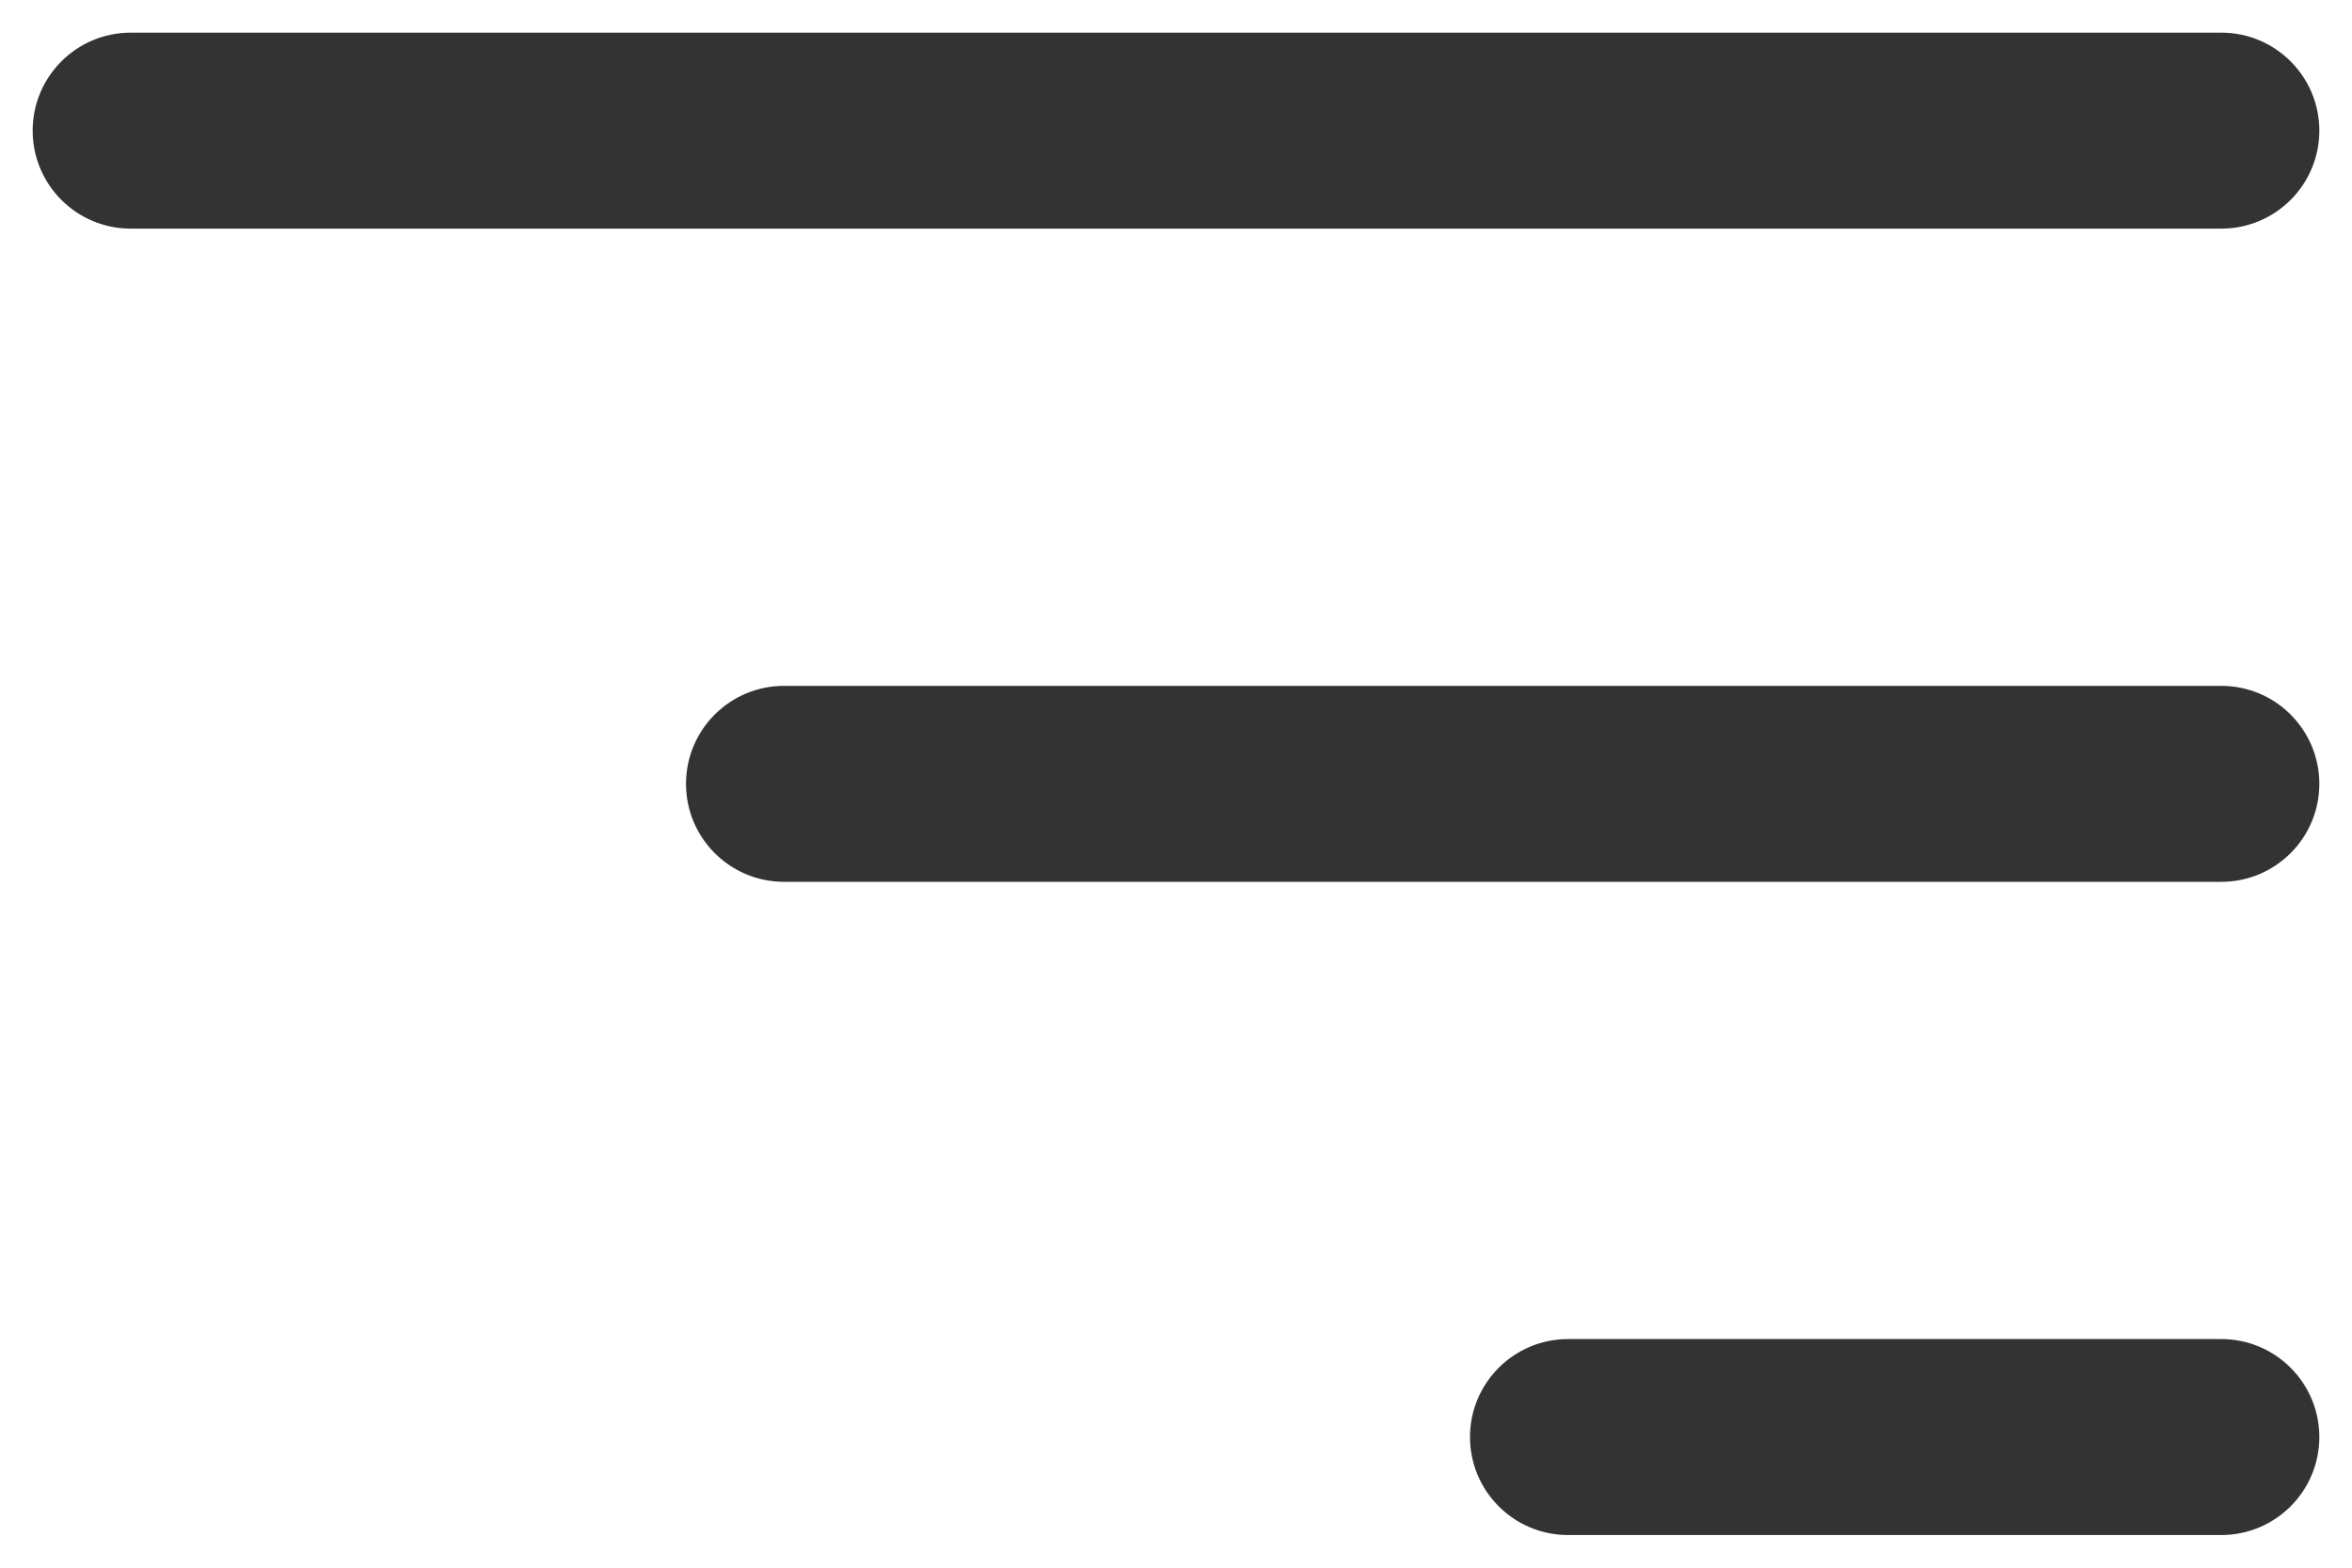 <svg width="18" height="12" viewBox="0 0 18 12" fill="none" xmlns="http://www.w3.org/2000/svg">
<path fill-rule="evenodd" clip-rule="evenodd" d="M17.75 1C17.75 0.586 17.414 0.25 17 0.25H1C0.586 0.25 0.25 0.586 0.25 1C0.25 1.414 0.586 1.75 1 1.75H17C17.414 1.75 17.75 1.414 17.75 1ZM17.75 6C17.75 5.586 17.414 5.25 17 5.25H6C5.586 5.25 5.25 5.586 5.25 6C5.25 6.414 5.586 6.75 6 6.75H17C17.414 6.75 17.75 6.414 17.75 6ZM17.75 11C17.75 10.586 17.414 10.25 17 10.25H12C11.586 10.25 11.25 10.586 11.25 11C11.25 11.414 11.586 11.75 12 11.75H17C17.414 11.75 17.75 11.414 17.75 11Z" fill="#333333"/>
</svg>
